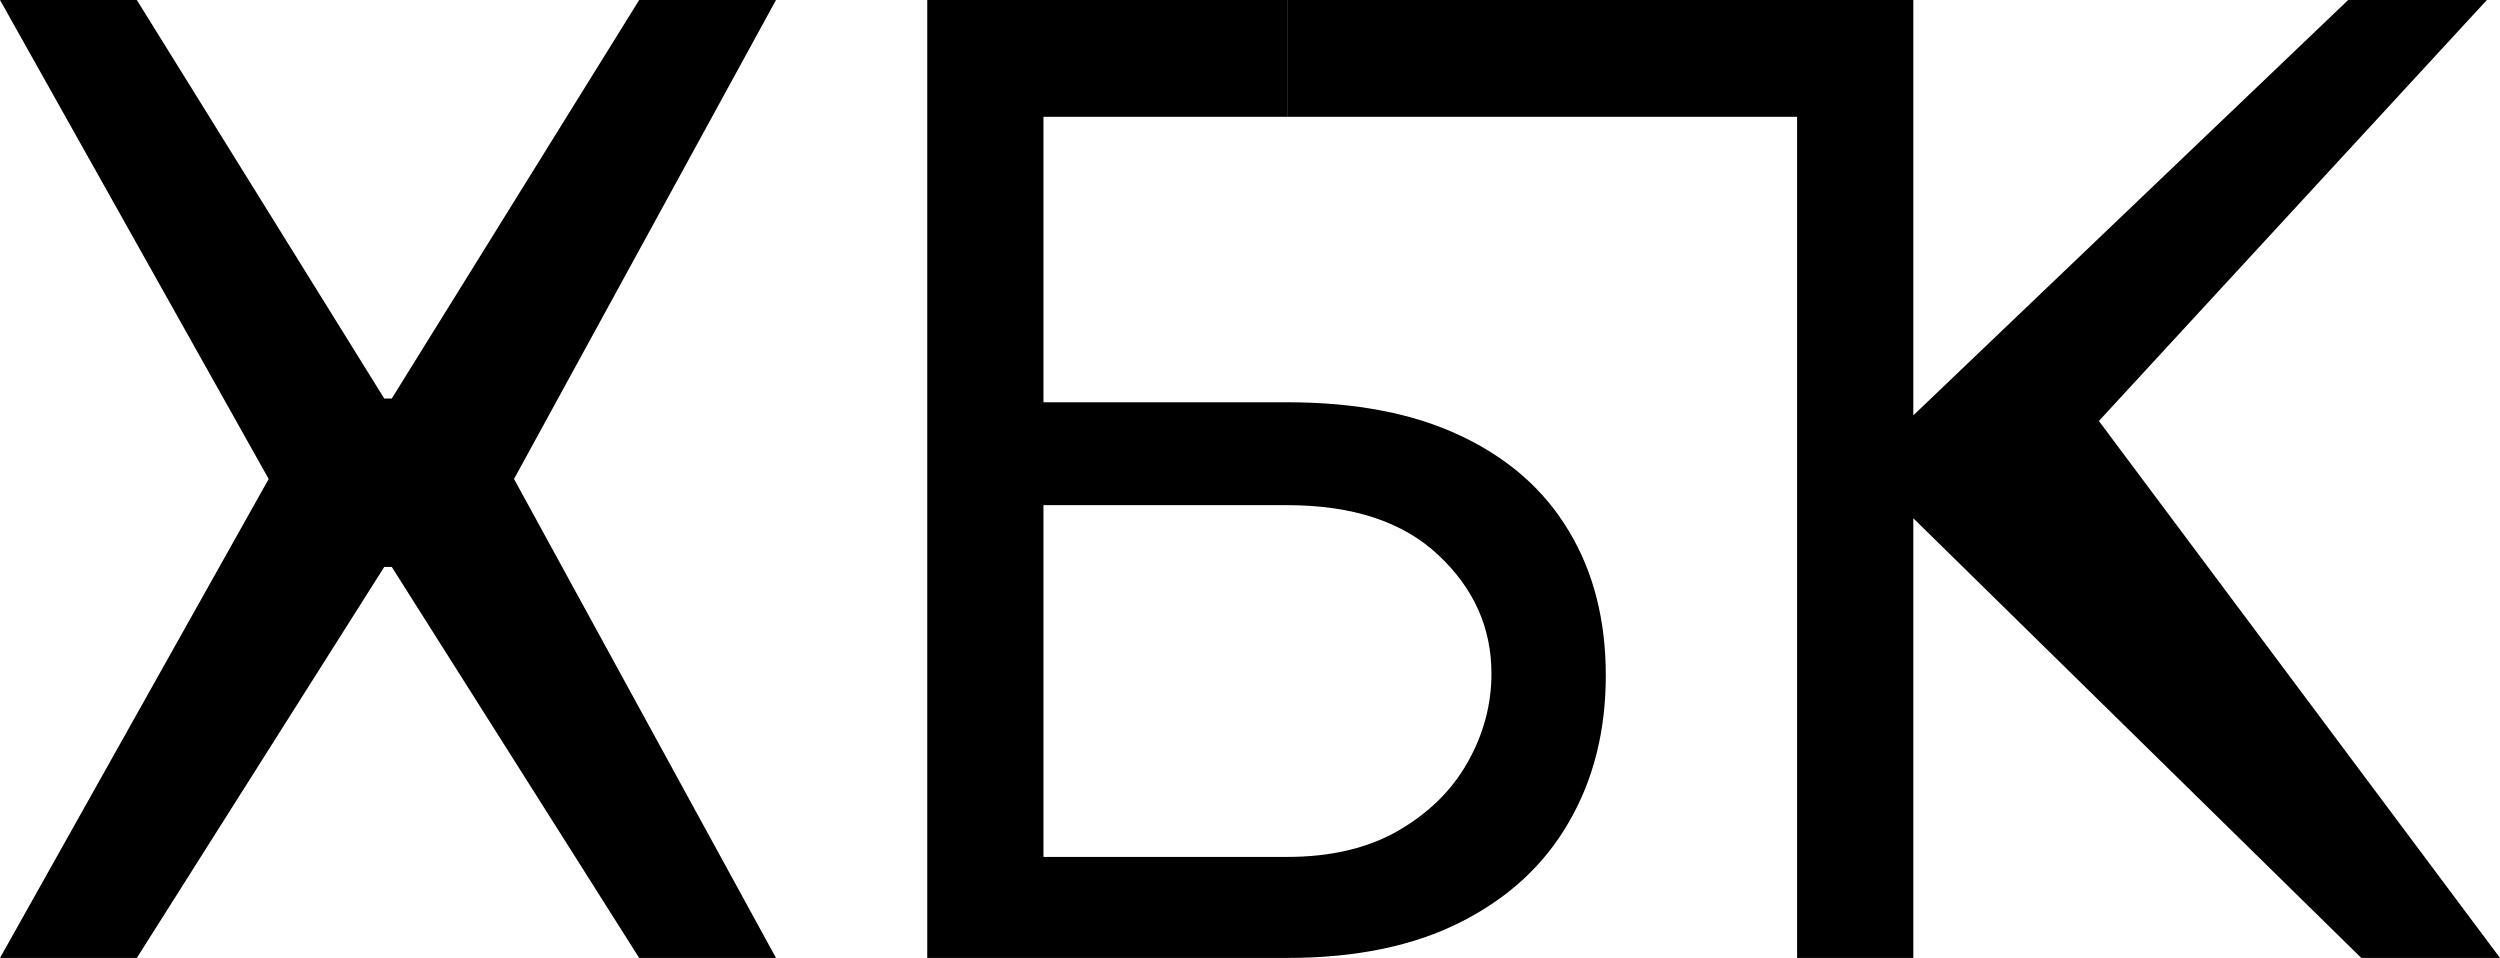 <?xml version="1.0" encoding="UTF-8"?> <svg xmlns="http://www.w3.org/2000/svg" width="107" height="41" viewBox="0 0 107 41" fill="none"><path d="M5.856 0L16.446 17.057H16.767L27.357 0H33.213L22 20.5L33.213 41H27.357L16.767 24.264H16.446L5.856 41H0L11.5 20.5L0 0H5.856Z" fill="black"></path><path d="M39.686 41V0H55.09V5H44.66V17.217H55.09C58.031 17.217 60.511 17.697 62.53 18.658C64.563 19.619 66.1 20.974 67.143 22.722C68.2 24.471 68.728 26.533 68.728 28.908C68.728 31.284 68.2 33.379 67.143 35.194C66.1 37.009 64.563 38.431 62.53 39.459C60.511 40.486 58.031 41 55.09 41H39.686ZM44.66 36.676H55.09C56.961 36.676 58.546 36.302 59.843 35.555C61.153 34.794 62.143 33.82 62.811 32.632C63.493 31.431 63.834 30.163 63.834 28.828C63.834 26.866 63.078 25.178 61.568 23.763C60.057 22.335 57.897 21.621 55.09 21.621H44.66V36.676Z" fill="black"></path><path d="M101.063 41L81.89 22.182V41H76.916V5H55.09V2.5V0H81.89V17.777L100.502 0H106.438L89.832 18.018L107 41H101.063Z" fill="black"></path></svg> 